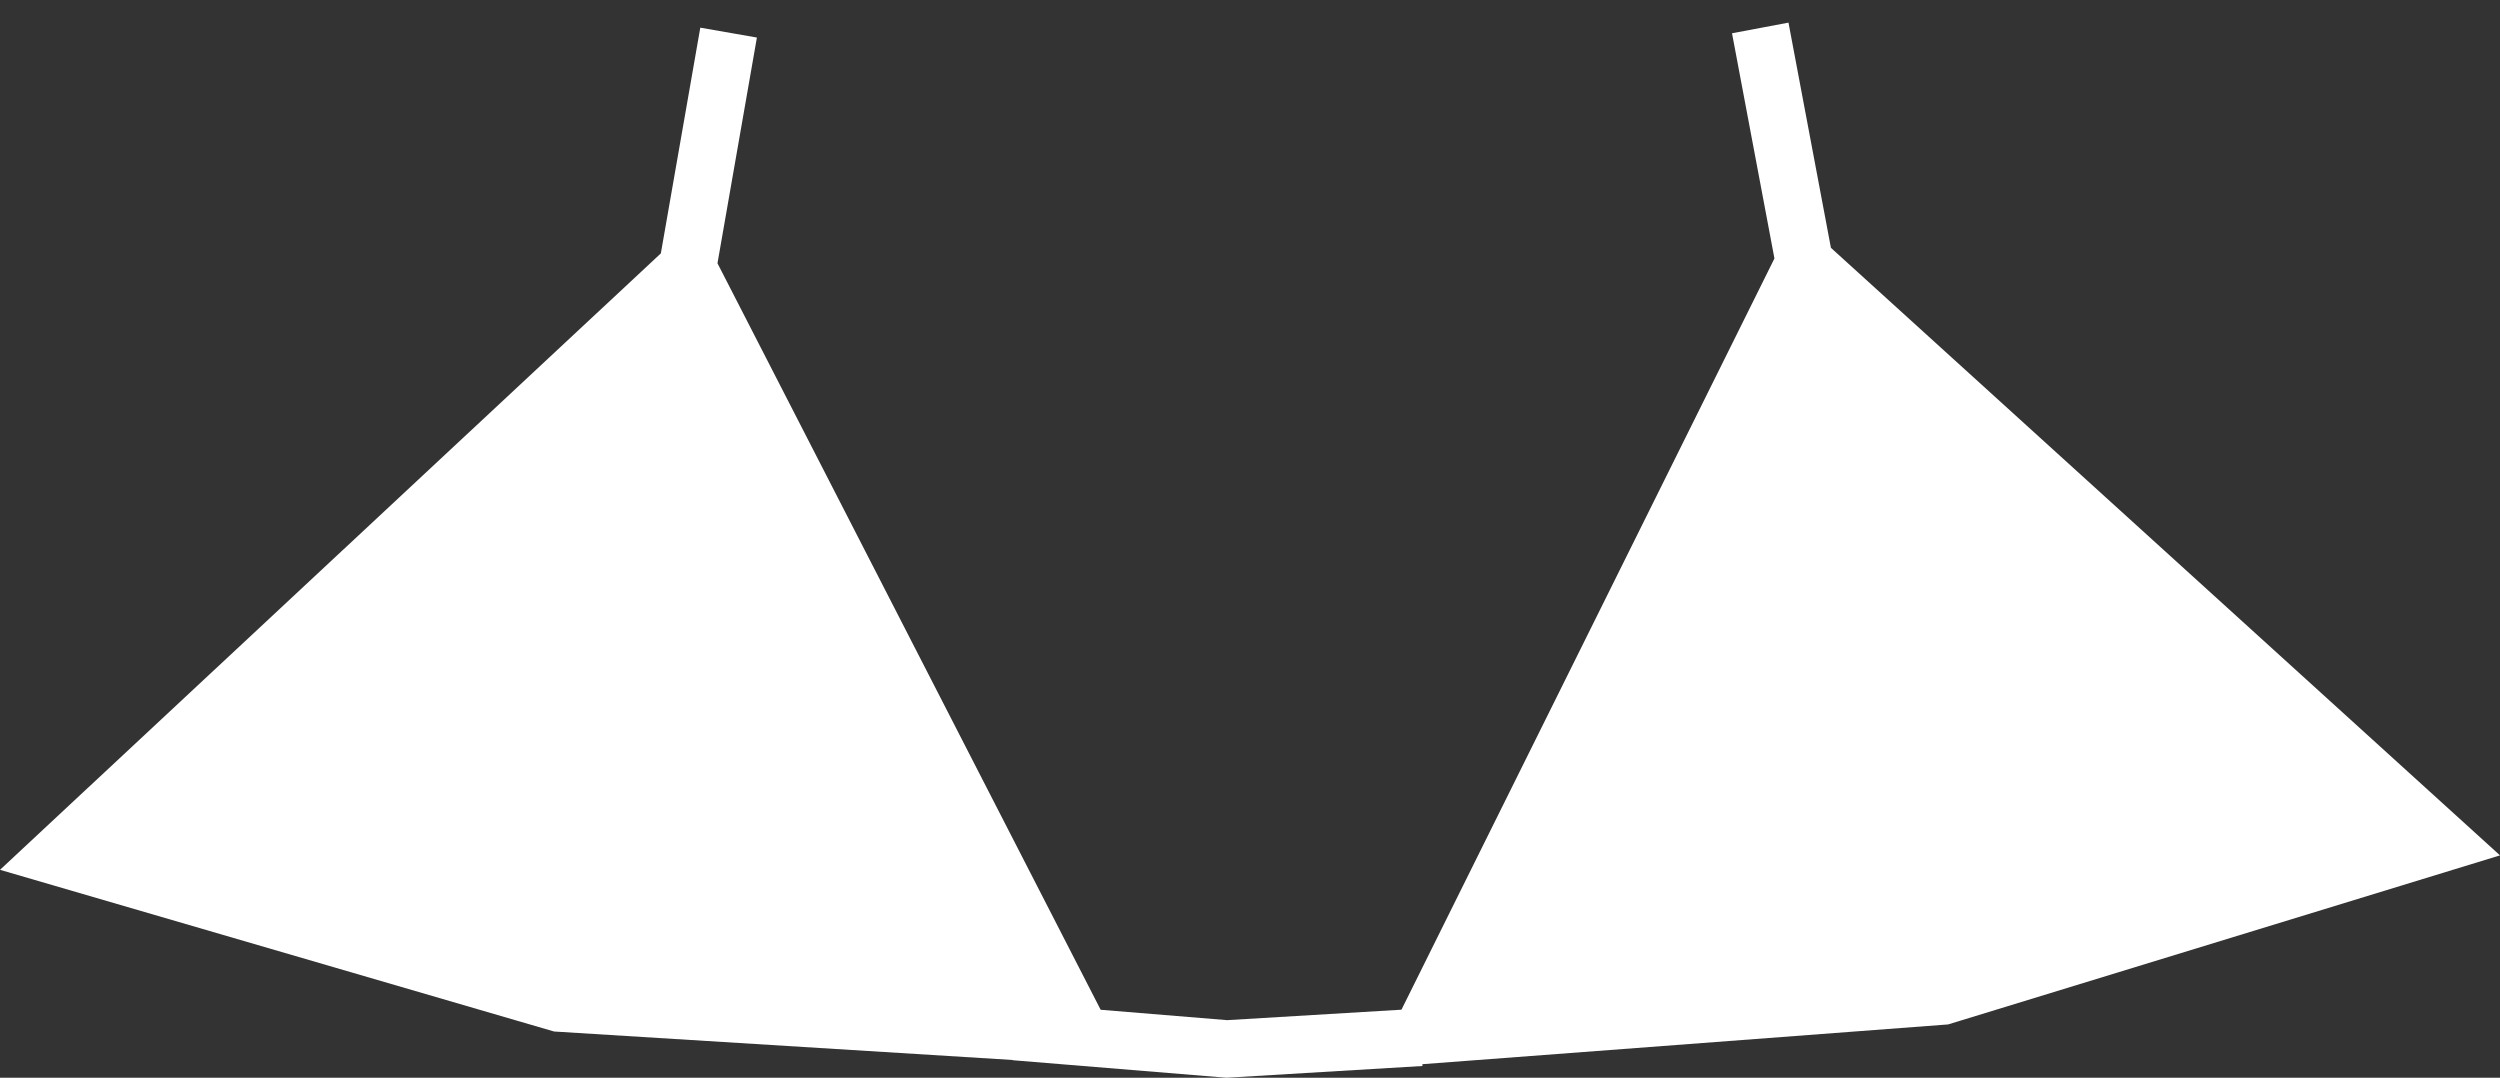 <?xml version="1.0" encoding="utf-8"?>
<!-- Generator: Adobe Illustrator 16.0.0, SVG Export Plug-In . SVG Version: 6.00 Build 0)  -->
<!DOCTYPE svg PUBLIC "-//W3C//DTD SVG 1.1//EN" "http://www.w3.org/Graphics/SVG/1.1/DTD/svg11.dtd">
<svg version="1.1" id="Layer_1" xmlns="http://www.w3.org/2000/svg" xmlns:xlink="http://www.w3.org/1999/xlink" x="0px" y="0px"
	 width="109.175px" height="47.065px" viewBox="0 0 109.175 47.065" enable-background="new 0 0 109.175 47.065"
	 xml:space="preserve">
<rect x="0" y="0" width="109.175" height="47.065" fill="#333333" stroke="none"/>
<polygon fill="#FFFFFF" points="109.175,37.354 79.956,10.822 78.103,0.988 75.637,1.453 77.49,11.287 61.202,44.093 53.588,44.55 
	48.066,44.097 31.332,11.497 33.054,1.64 30.582,1.208 28.859,11.065 0,37.985 24.197,45.046 44.218,46.289 44.217,46.299 
	53.561,47.065 62.119,46.552 62.114,46.473 85.073,44.737 "/>
</svg>
